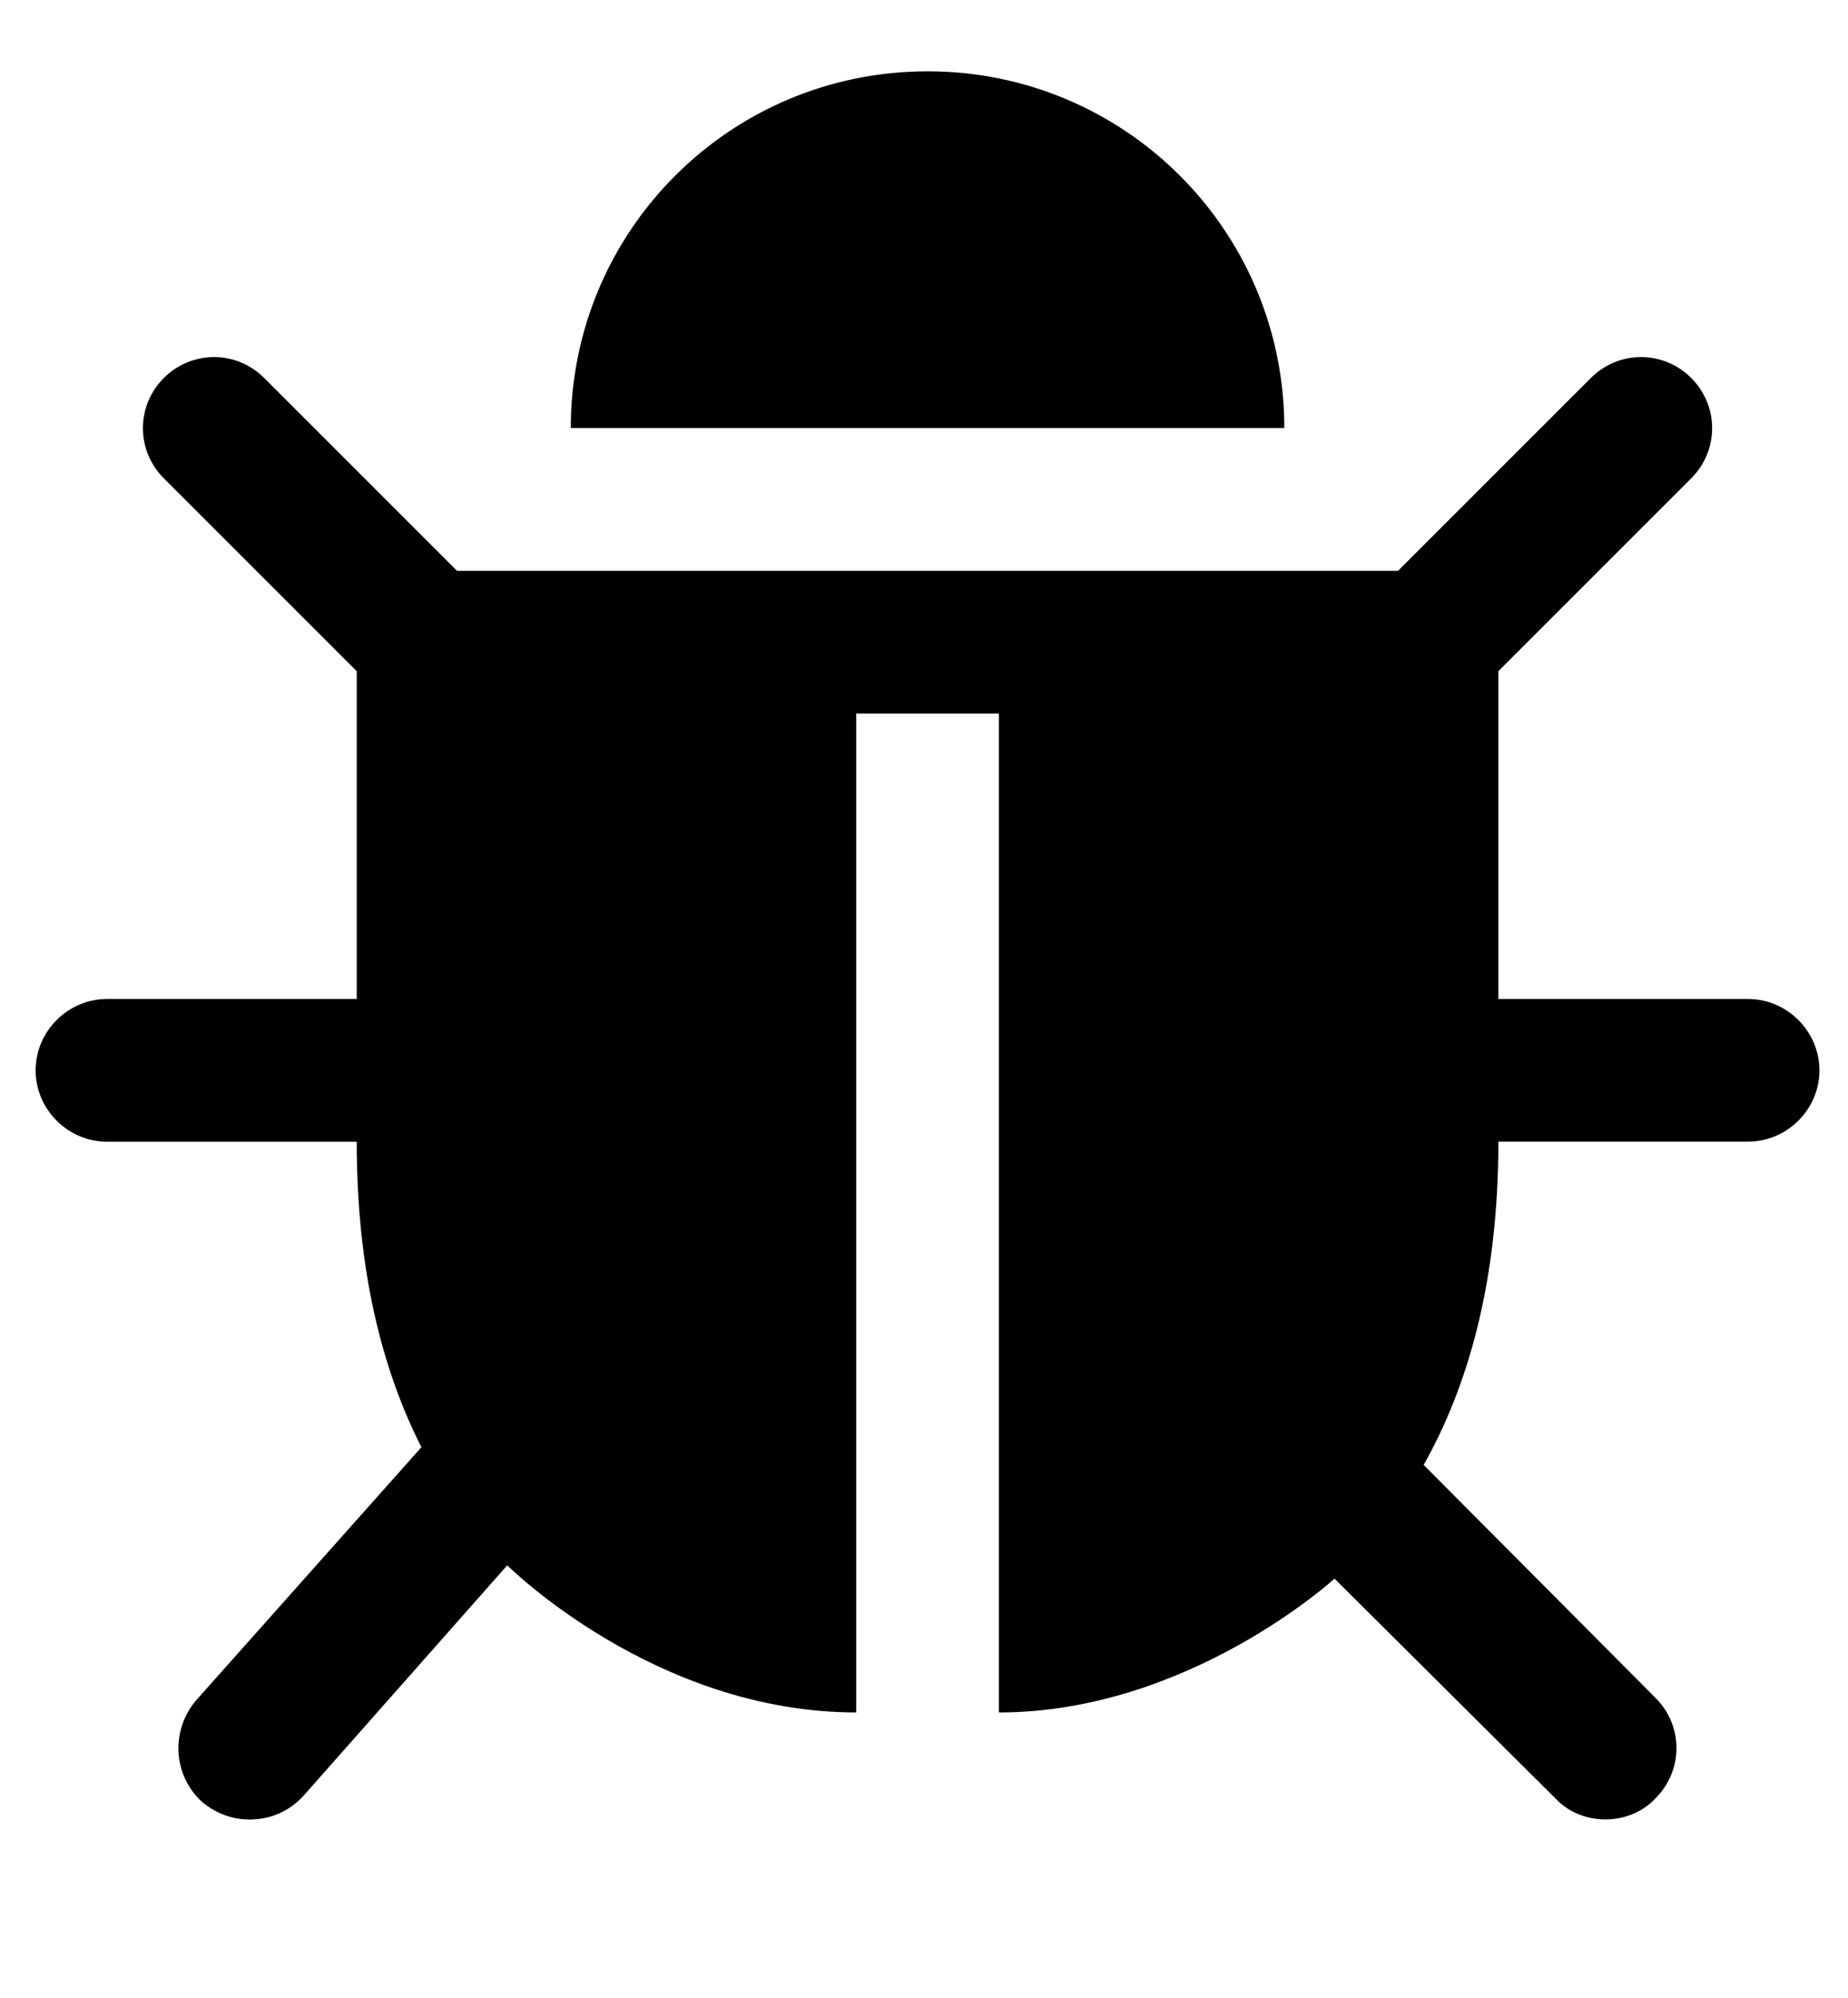 <svg version="1.1" xmlns="http://www.w3.org/2000/svg" width="37" height="40" viewBox="0 0 37 40">
<title>bug</title>
<path d="M36.429 21.429c0 0.781-0.647 1.429-1.429 1.429h-5c0 2.79-0.603 4.888-1.496 6.473l4.643 4.665c0.558 0.558 0.558 1.451 0 2.009-0.268 0.29-0.647 0.424-1.004 0.424s-0.737-0.134-1.004-0.424l-4.42-4.397s-2.924 2.679-6.719 2.679v-20h-2.857v20c-4.040 0-6.987-2.946-6.987-2.946l-4.085 4.621c-0.29 0.313-0.67 0.469-1.071 0.469-0.335 0-0.67-0.112-0.96-0.357-0.58-0.536-0.625-1.429-0.112-2.031l4.509-5.067c-0.781-1.54-1.295-3.527-1.295-6.116h-5c-0.781 0-1.429-0.647-1.429-1.429s0.647-1.429 1.429-1.429h5v-6.563l-3.862-3.862c-0.558-0.558-0.558-1.451 0-2.009s1.451-0.558 2.009 0l3.862 3.862h18.839l3.862-3.862c0.558-0.558 1.451-0.558 2.009 0s0.558 1.451 0 2.009l-3.862 3.862v6.563h5c0.781 0 1.429 0.647 1.429 1.429zM25.714 8.571h-14.286c0-3.951 3.192-7.143 7.143-7.143s7.143 3.192 7.143 7.143z"></path>
</svg>
